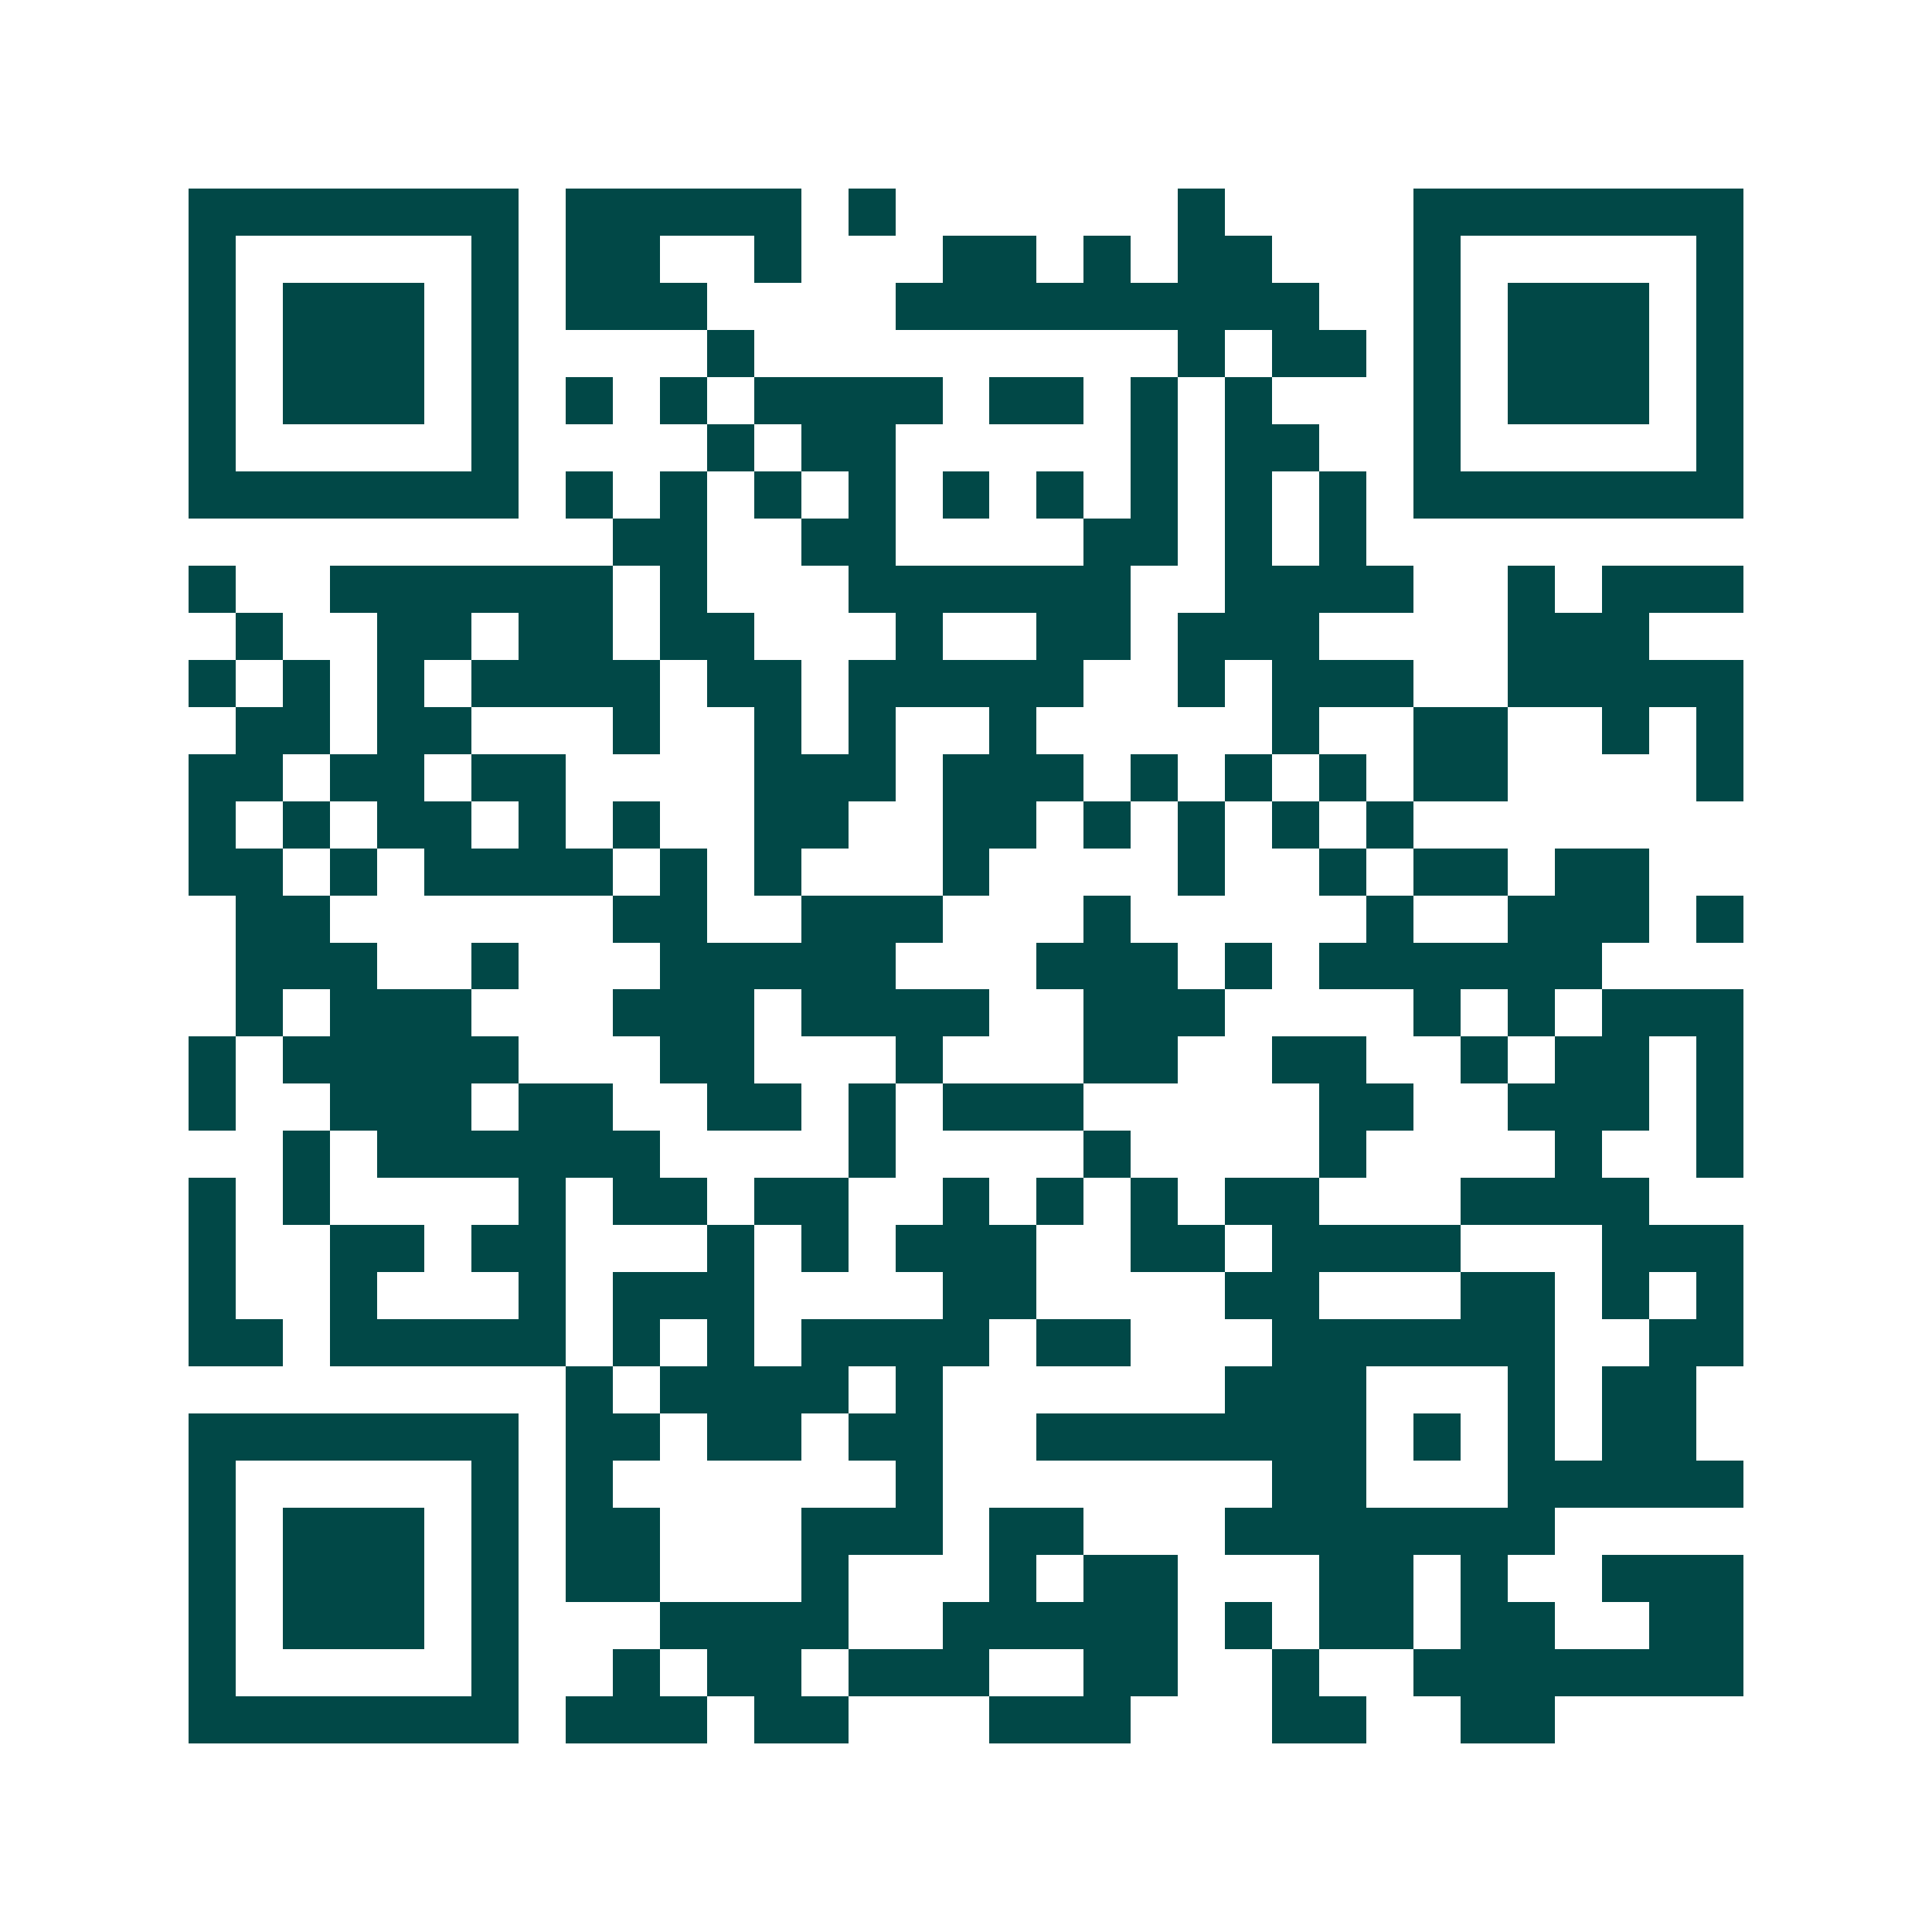 <svg xmlns="http://www.w3.org/2000/svg" width="200" height="200" viewBox="0 0 41 41" shape-rendering="crispEdges"><path fill="#ffffff" d="M0 0h41v41H0z"/><path stroke="#014847" d="M4 4.5h7m1 0h5m1 0h1m6 0h1m4 0h7M4 5.5h1m5 0h1m1 0h2m2 0h1m3 0h2m1 0h1m1 0h2m3 0h1m5 0h1M4 6.5h1m1 0h3m1 0h1m1 0h3m4 0h9m2 0h1m1 0h3m1 0h1M4 7.5h1m1 0h3m1 0h1m4 0h1m9 0h1m1 0h2m1 0h1m1 0h3m1 0h1M4 8.5h1m1 0h3m1 0h1m1 0h1m1 0h1m1 0h4m1 0h2m1 0h1m1 0h1m3 0h1m1 0h3m1 0h1M4 9.5h1m5 0h1m4 0h1m1 0h2m5 0h1m1 0h2m2 0h1m5 0h1M4 10.5h7m1 0h1m1 0h1m1 0h1m1 0h1m1 0h1m1 0h1m1 0h1m1 0h1m1 0h1m1 0h7M13 11.5h2m2 0h2m4 0h2m1 0h1m1 0h1M4 12.5h1m2 0h6m1 0h1m3 0h6m2 0h4m2 0h1m1 0h3M5 13.5h1m2 0h2m1 0h2m1 0h2m3 0h1m2 0h2m1 0h3m4 0h3M4 14.5h1m1 0h1m1 0h1m1 0h4m1 0h2m1 0h5m2 0h1m1 0h3m2 0h5M5 15.5h2m1 0h2m3 0h1m2 0h1m1 0h1m2 0h1m5 0h1m2 0h2m2 0h1m1 0h1M4 16.5h2m1 0h2m1 0h2m4 0h3m1 0h3m1 0h1m1 0h1m1 0h1m1 0h2m4 0h1M4 17.5h1m1 0h1m1 0h2m1 0h1m1 0h1m2 0h2m2 0h2m1 0h1m1 0h1m1 0h1m1 0h1M4 18.5h2m1 0h1m1 0h4m1 0h1m1 0h1m3 0h1m4 0h1m2 0h1m1 0h2m1 0h2M5 19.5h2m6 0h2m2 0h3m3 0h1m5 0h1m2 0h3m1 0h1M5 20.5h3m2 0h1m3 0h5m3 0h3m1 0h1m1 0h6M5 21.5h1m1 0h3m3 0h3m1 0h4m2 0h3m4 0h1m1 0h1m1 0h3M4 22.5h1m1 0h5m3 0h2m3 0h1m3 0h2m2 0h2m2 0h1m1 0h2m1 0h1M4 23.5h1m2 0h3m1 0h2m2 0h2m1 0h1m1 0h3m5 0h2m2 0h3m1 0h1M6 24.5h1m1 0h6m4 0h1m4 0h1m4 0h1m4 0h1m2 0h1M4 25.5h1m1 0h1m4 0h1m1 0h2m1 0h2m2 0h1m1 0h1m1 0h1m1 0h2m3 0h4M4 26.5h1m2 0h2m1 0h2m3 0h1m1 0h1m1 0h3m2 0h2m1 0h4m3 0h3M4 27.5h1m2 0h1m3 0h1m1 0h3m4 0h2m4 0h2m3 0h2m1 0h1m1 0h1M4 28.5h2m1 0h5m1 0h1m1 0h1m1 0h4m1 0h2m3 0h6m2 0h2M12 29.5h1m1 0h4m1 0h1m6 0h3m3 0h1m1 0h2M4 30.5h7m1 0h2m1 0h2m1 0h2m2 0h7m1 0h1m1 0h1m1 0h2M4 31.5h1m5 0h1m1 0h1m6 0h1m7 0h2m3 0h5M4 32.5h1m1 0h3m1 0h1m1 0h2m3 0h3m1 0h2m3 0h7M4 33.5h1m1 0h3m1 0h1m1 0h2m3 0h1m3 0h1m1 0h2m3 0h2m1 0h1m2 0h3M4 34.5h1m1 0h3m1 0h1m3 0h4m2 0h5m1 0h1m1 0h2m1 0h2m2 0h2M4 35.5h1m5 0h1m2 0h1m1 0h2m1 0h3m2 0h2m2 0h1m2 0h7M4 36.5h7m1 0h3m1 0h2m3 0h3m3 0h2m2 0h2"/></svg>
